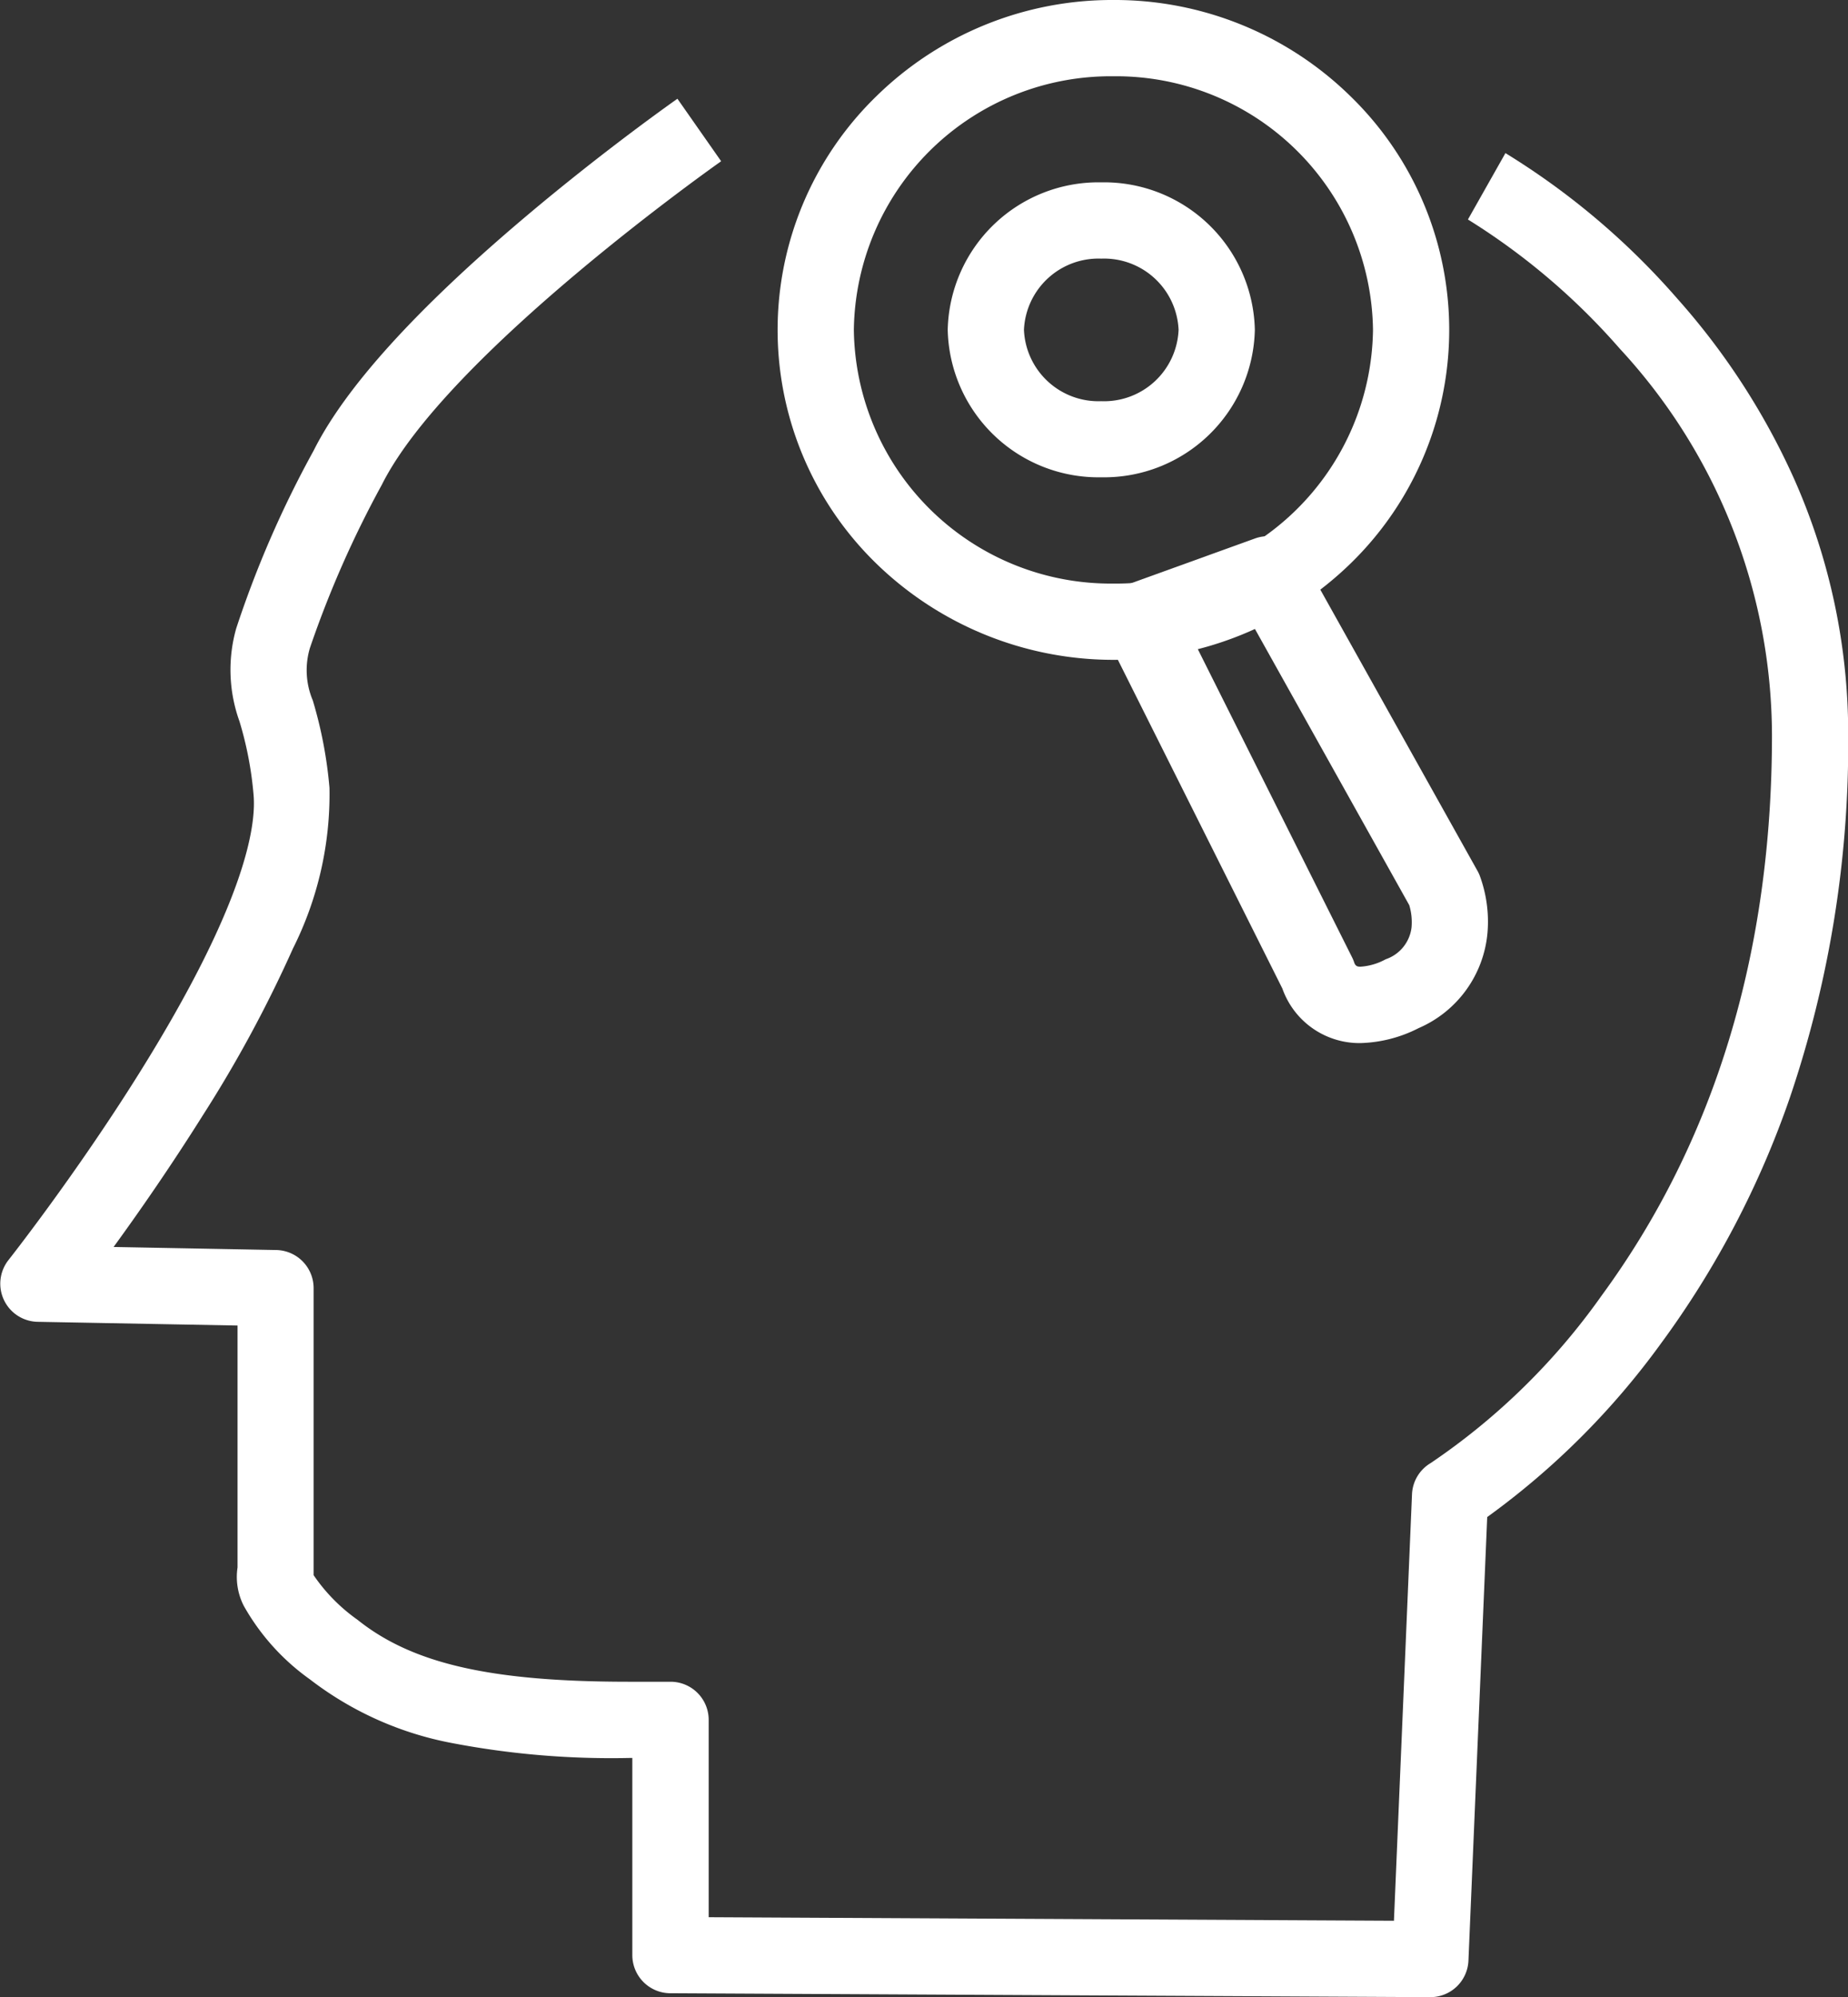 <svg xmlns="http://www.w3.org/2000/svg" width="72.725" height="78.549" viewBox="0 0 72.725 78.549"><rect x="0" y="0" width="72.725" height="78.549" fill="#333333" stroke="none"/><g transform="translate(-449 6221.444)"><path d="M11.715-1.5a13.254,13.254,0,0,1,9.333,3.79,12.811,12.811,0,0,1,0,18.372,13.388,13.388,0,0,1-18.667,0,12.811,12.811,0,0,1,0-18.372A13.254,13.254,0,0,1,11.715-1.5Zm0,22.952A10.109,10.109,0,0,0,21.93,11.476,10.109,10.109,0,0,0,11.715,1.5,10.109,10.109,0,0,0,1.5,11.476,10.109,10.109,0,0,0,11.715,21.452Z" transform="translate(481.102 -6219.944)" fill="#fff"/><path d="M4.543-1.5a5.933,5.933,0,0,1,6.043,5.8,5.933,5.933,0,0,1-6.043,5.8A5.933,5.933,0,0,1-1.5,4.3,5.933,5.933,0,0,1,4.543-1.5Zm0,8.607A2.934,2.934,0,0,0,7.585,4.3,2.934,2.934,0,0,0,4.543,1.5,2.934,2.934,0,0,0,1.5,4.3,2.934,2.934,0,0,0,4.543,7.107Z" transform="translate(487.796 -6212.772)" fill="#fff"/><path d="M533.924-6183.414a1.5,1.5,0,0,1,1.31.768l6.934,12.4a1.471,1.471,0,0,1,.083.175,5.218,5.218,0,0,1,.31,2.227,4.515,4.515,0,0,1-2.713,3.778,5.33,5.33,0,0,1-2.282.588,3.218,3.218,0,0,1-3.08-2.146l-6.915-13.811a1.5,1.5,0,0,1-.052-1.228,1.5,1.5,0,0,1,.884-.854l5.013-1.81A1.494,1.494,0,0,1,533.924-6183.414Zm5.558,14.515-6.245-11.171-2.228.8,6.211,12.4a1.5,1.5,0,0,1,.1.241c.057.146.151.146.251.146a2.386,2.386,0,0,0,.983-.292,1.511,1.511,0,0,0,1.015-1.245A2.316,2.316,0,0,0,539.481-6168.9Z" transform="translate(-35.021 -16.941)" fill="#fff"/><path d="M505.284-6140.062h-.008l-29.9-.154a1.5,1.5,0,0,1-1.492-1.5v-7.753h-.137a33.319,33.319,0,0,1-6.955-.586,13.153,13.153,0,0,1-5.6-2.509,8.9,8.9,0,0,1-2.6-2.891,2.5,2.5,0,0,1-.244-1.506v-9.516l-7.865-.146a1.5,1.5,0,0,1-1.328-.859,1.5,1.5,0,0,1,.18-1.572c.026-.033,2.62-3.321,5.107-7.289,4.207-6.714,4.648-9.781,4.536-11.012a13.925,13.925,0,0,0-.555-2.889,5.972,5.972,0,0,1-.129-3.645,41.1,41.1,0,0,1,3.049-7c1.239-2.478,4.041-5.57,8.329-9.19,3.129-2.642,5.872-4.567,5.987-4.648l1.721,2.458c-.108.076-10.789,7.595-13.353,12.723a40.762,40.762,0,0,0-2.83,6.419,3.049,3.049,0,0,0,.112,2.062,16.961,16.961,0,0,1,.657,3.44,13.516,13.516,0,0,1-1.44,6.325,50.191,50.191,0,0,1-3.556,6.574c-1.257,2-2.52,3.815-3.5,5.159l6.4.12a1.5,1.5,0,0,1,1.472,1.5v11.171c0,.04,0,.079,0,.118a6.915,6.915,0,0,0,1.726,1.753c2.164,1.732,5.259,2.438,10.684,2.438h1.637a1.5,1.5,0,0,1,1.5,1.5v7.761l26.967.139.711-16.773a1.5,1.5,0,0,1,.737-1.229,26.176,26.176,0,0,0,6.729-6.591c4.447-6.065,6.7-13.481,6.7-22.042a22.446,22.446,0,0,0-5.987-15.193,26.43,26.43,0,0,0-5.978-5.083l1.476-2.611a29.185,29.185,0,0,1,6.749,5.707,27.7,27.7,0,0,1,4.623,7.132,24.687,24.687,0,0,1,2.117,10.049,43.342,43.342,0,0,1-2.3,14.273,36.234,36.234,0,0,1-5.082,9.675,30.5,30.5,0,0,1-6.824,6.808l-.739,17.45A1.5,1.5,0,0,1,505.284-6140.062Z" transform="translate(0 -2.833)" fill="#fff"/></g></svg>